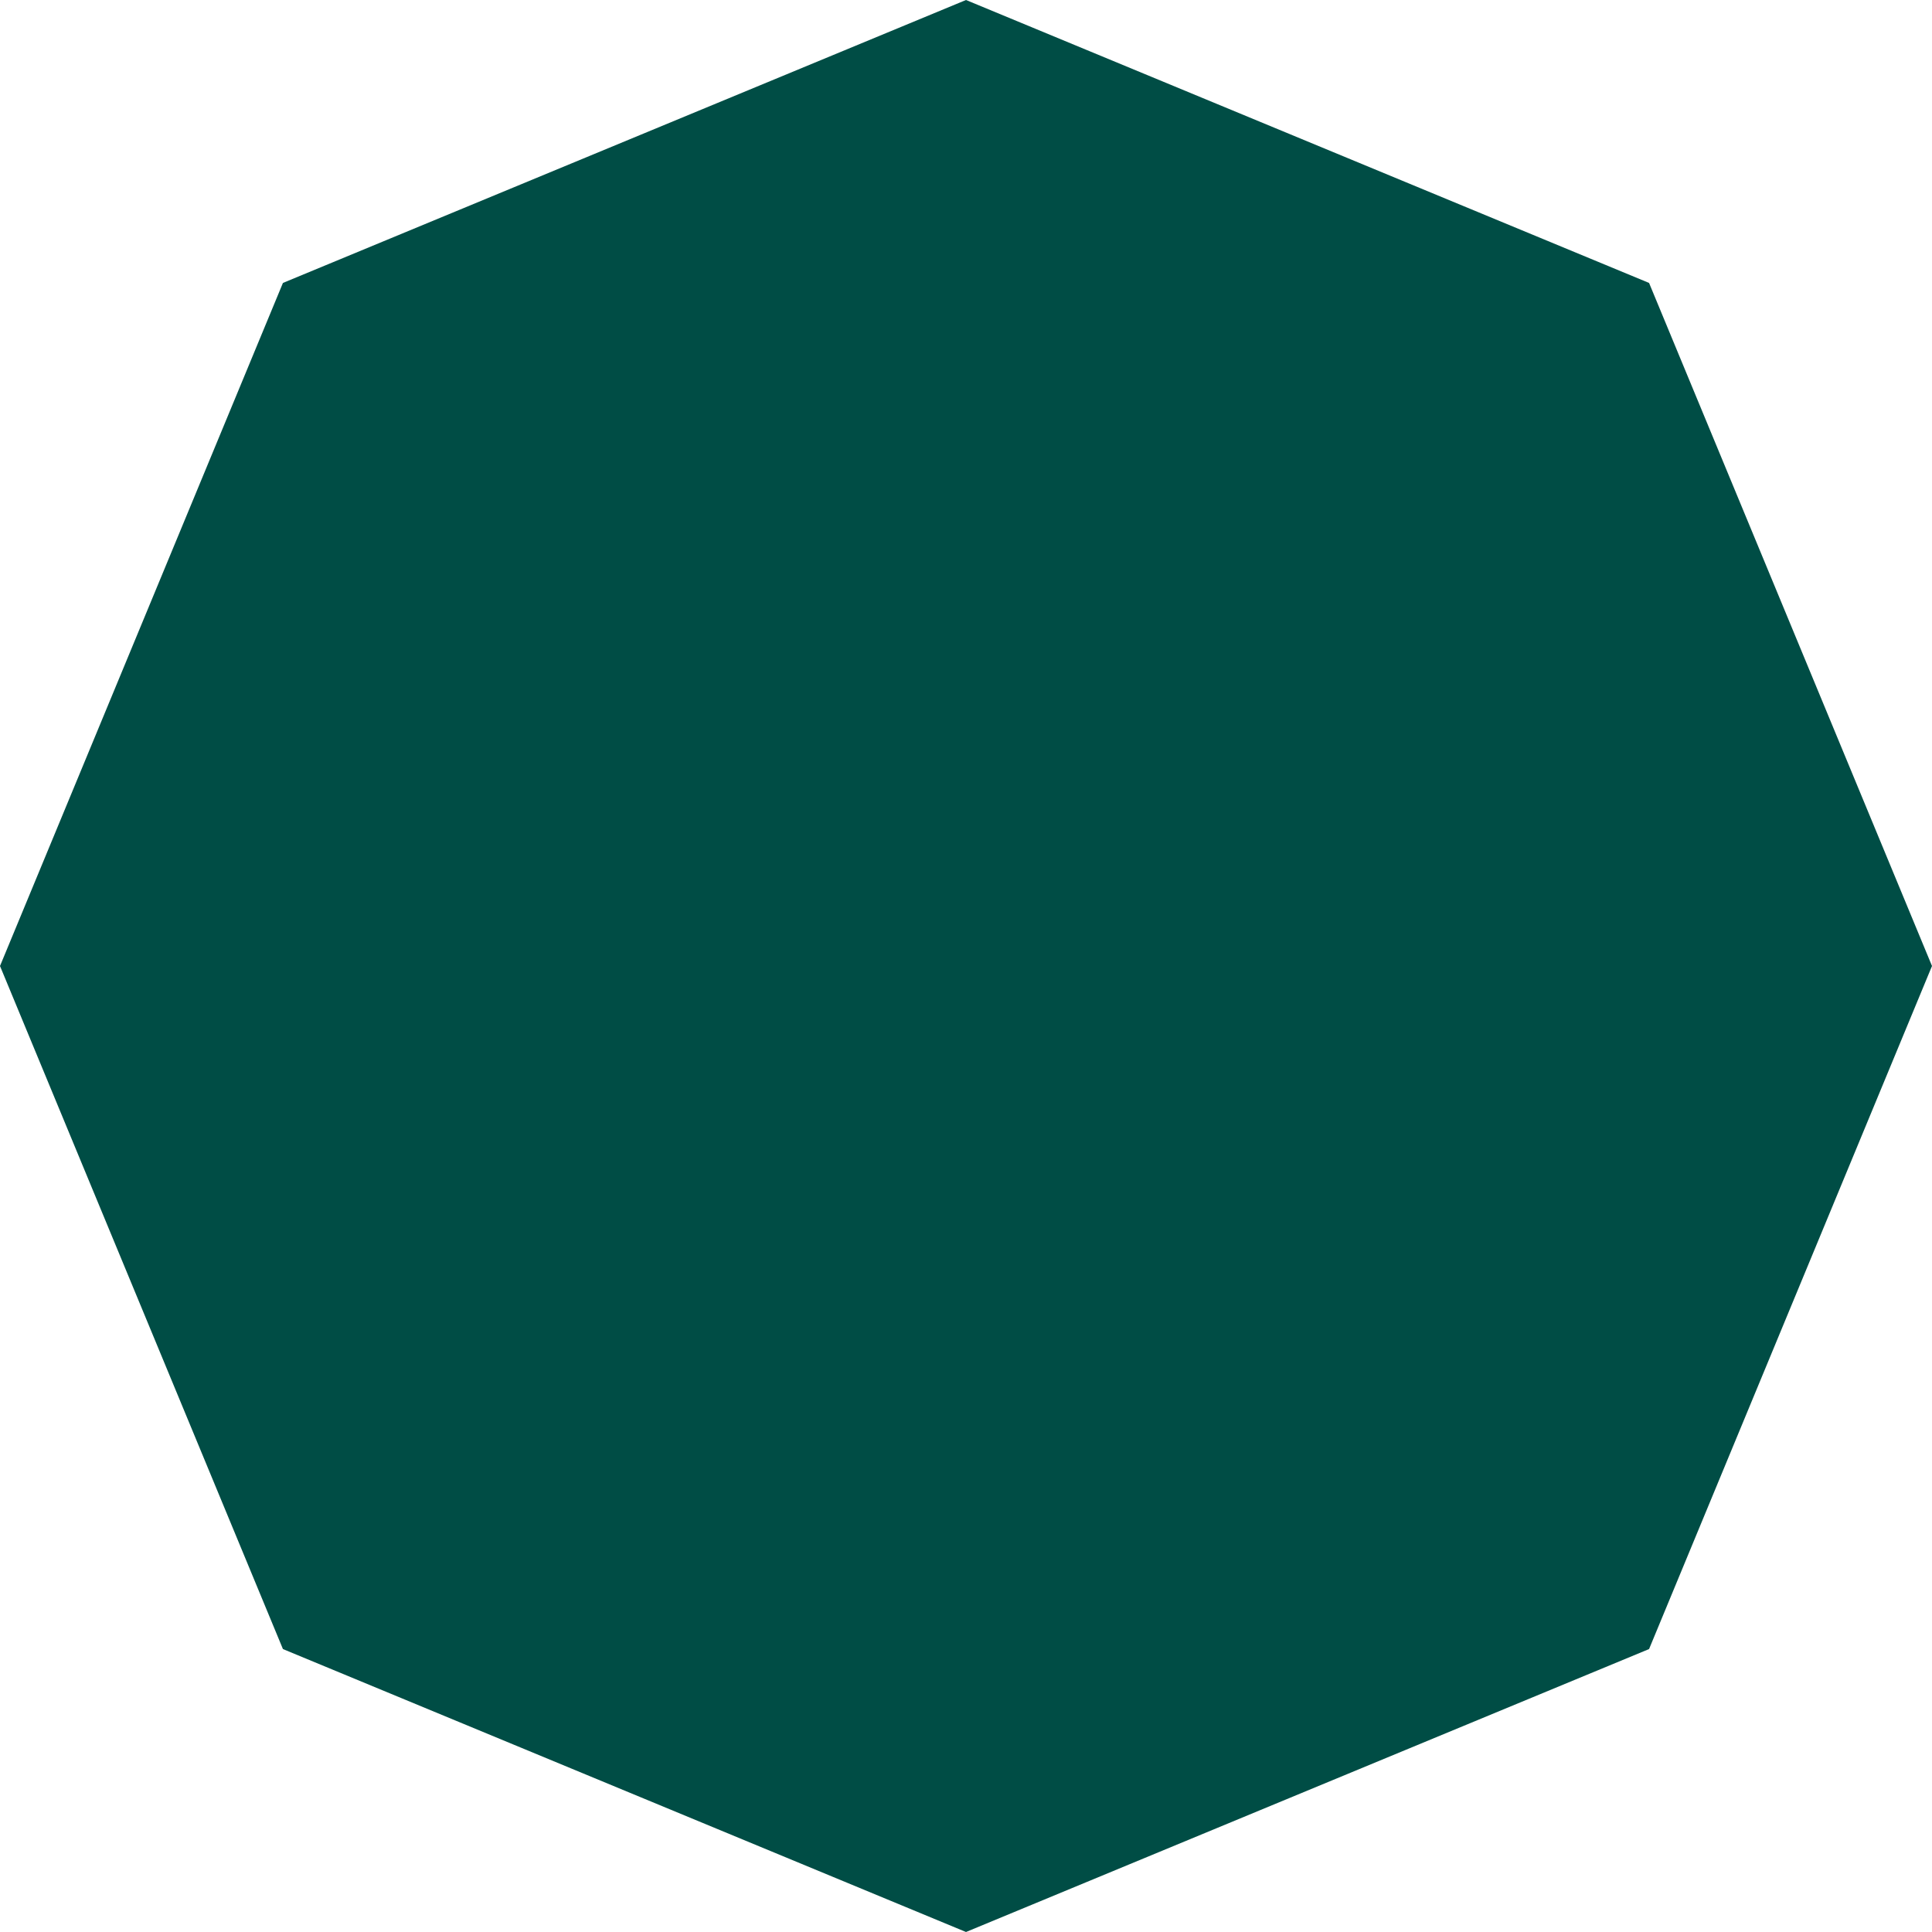<svg width="376" height="376" viewBox="0 0 376 376" fill="none" xmlns="http://www.w3.org/2000/svg">
<path d="M188 0L320.936 55.064L376 188L320.936 320.936L188 376L55.064 320.936L0 188L55.064 55.064L188 0Z" fill="#004D45"/>
</svg>

